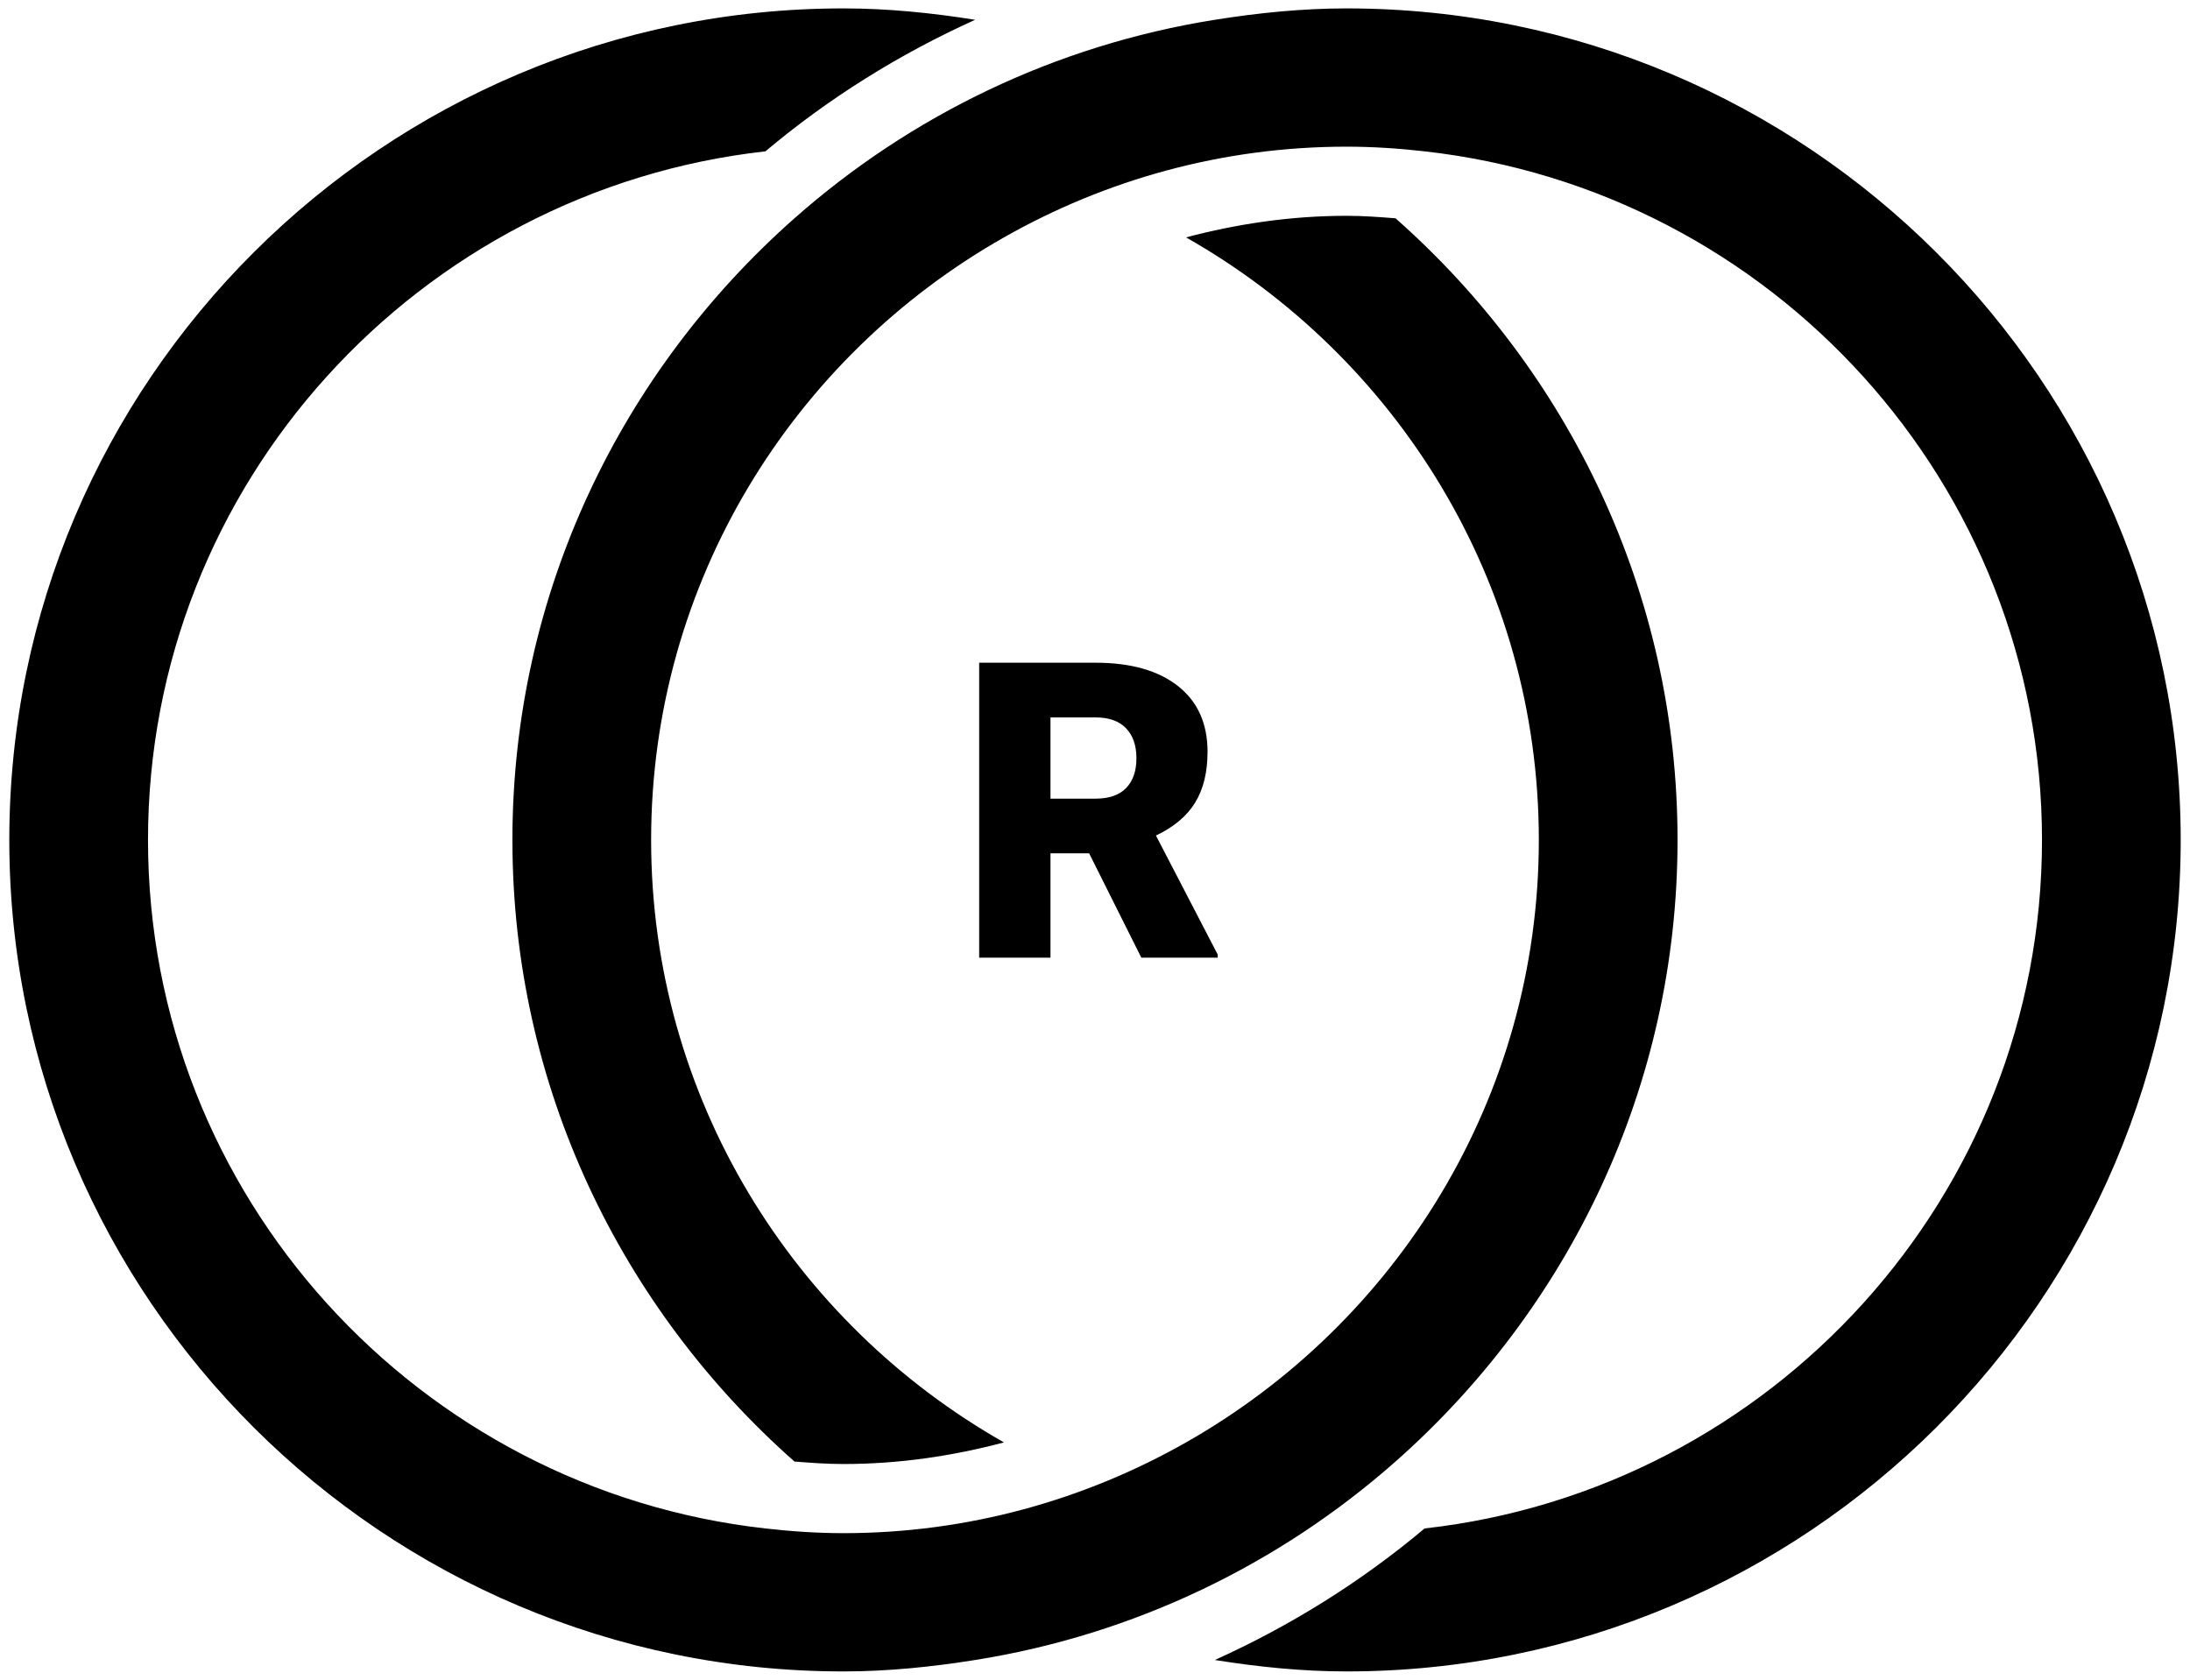 <?xml version="1.0" encoding="UTF-8"?>
<svg width="146px" height="112px" viewBox="0 0 146 112" version="1.1" xmlns="http://www.w3.org/2000/svg" xmlns:xlink="http://www.w3.org/1999/xlink">
    <!-- Generator: Sketch 59.1 (86144) - https://sketch.com -->
    <title>Versatile_Icn</title>
    <desc>Created with Sketch.</desc>
    <g id="RedLink-Solution" stroke="none" stroke-width="1" fill="none" fill-rule="evenodd">
        <g id="1.0.0d-RedLink-Solution" transform="translate(-242, -1227)" fill="#000000">
            <g id="Icon-/-RedLink-/-Lrg" transform="translate(238, 1206)">
                <path d="M149.38,77.002 C149.38,107.57 124.433,132.44 93.769,132.44 C90.776,132.44 87.857,132.133 84.99,131.678 C90.057,129.388 94.764,126.444 98.972,122.907 C122.094,120.323 140.133,100.732 140.133,77.002 C140.133,53.265 122.094,33.677 98.972,31.09 C97.261,30.896 95.532,30.779 93.769,30.779 C85.465,30.779 77.681,32.998 70.931,36.827 C56.905,44.783 47.408,59.792 47.408,77.002 C47.408,94.205 56.905,109.214 70.931,117.17 C67.506,118.079 63.933,118.611 60.228,118.611 C59.125,118.611 58.046,118.531 56.964,118.445 C45.463,108.282 38.161,93.492 38.161,77.002 C38.161,60.508 45.463,45.714 56.964,35.555 C64.698,28.717 74.334,24.015 84.99,22.319 C87.857,21.864 90.776,21.56 93.769,21.56 C124.433,21.56 149.38,46.43 149.38,77.002 M97.036,118.445 C89.299,125.28 79.663,129.982 69.01,131.678 C66.14,132.133 63.221,132.44 60.228,132.44 C29.564,132.44 4.62,107.57 4.62,77.002 C4.62,46.43 29.564,21.56 60.228,21.56 C63.221,21.56 66.14,21.864 69.01,22.319 C63.939,24.612 59.233,27.553 55.028,31.09 C31.906,33.674 13.867,53.265 13.867,77.002 C13.867,100.732 31.906,120.323 55.028,122.907 C56.736,123.101 58.468,123.221 60.228,123.221 C68.532,123.221 76.319,121.002 83.069,117.17 C97.092,109.214 106.589,94.205 106.589,77.002 C106.589,59.792 97.092,44.783 83.069,36.827 C86.491,35.921 90.067,35.389 93.769,35.389 C94.872,35.389 95.954,35.469 97.036,35.555 C108.537,45.714 115.836,60.508 115.836,77.002 C115.836,93.492 108.537,108.282 97.036,118.445 M79.078,73.538 C78.621,74.011 77.94,74.248 77.04,74.248 L74.032,74.248 L74.032,68.833 L77.04,68.833 C77.931,68.833 78.612,69.076 79.068,69.555 C79.534,70.038 79.762,70.705 79.762,71.556 C79.762,72.401 79.534,73.065 79.078,73.538 M83.671,74.522 C84.225,73.621 84.503,72.487 84.503,71.123 C84.503,69.236 83.843,67.773 82.527,66.737 C81.208,65.702 79.377,65.186 77.04,65.186 L69.278,65.186 L69.278,84.85 L74.032,84.85 L74.032,77.893 L76.609,77.893 L80.089,84.85 L85.181,84.85 L85.181,84.644 L81.063,76.707 C82.246,76.15 83.116,75.419 83.671,74.522" id="Fill-1"></path>
            </g>
        </g>
    </g>
</svg>